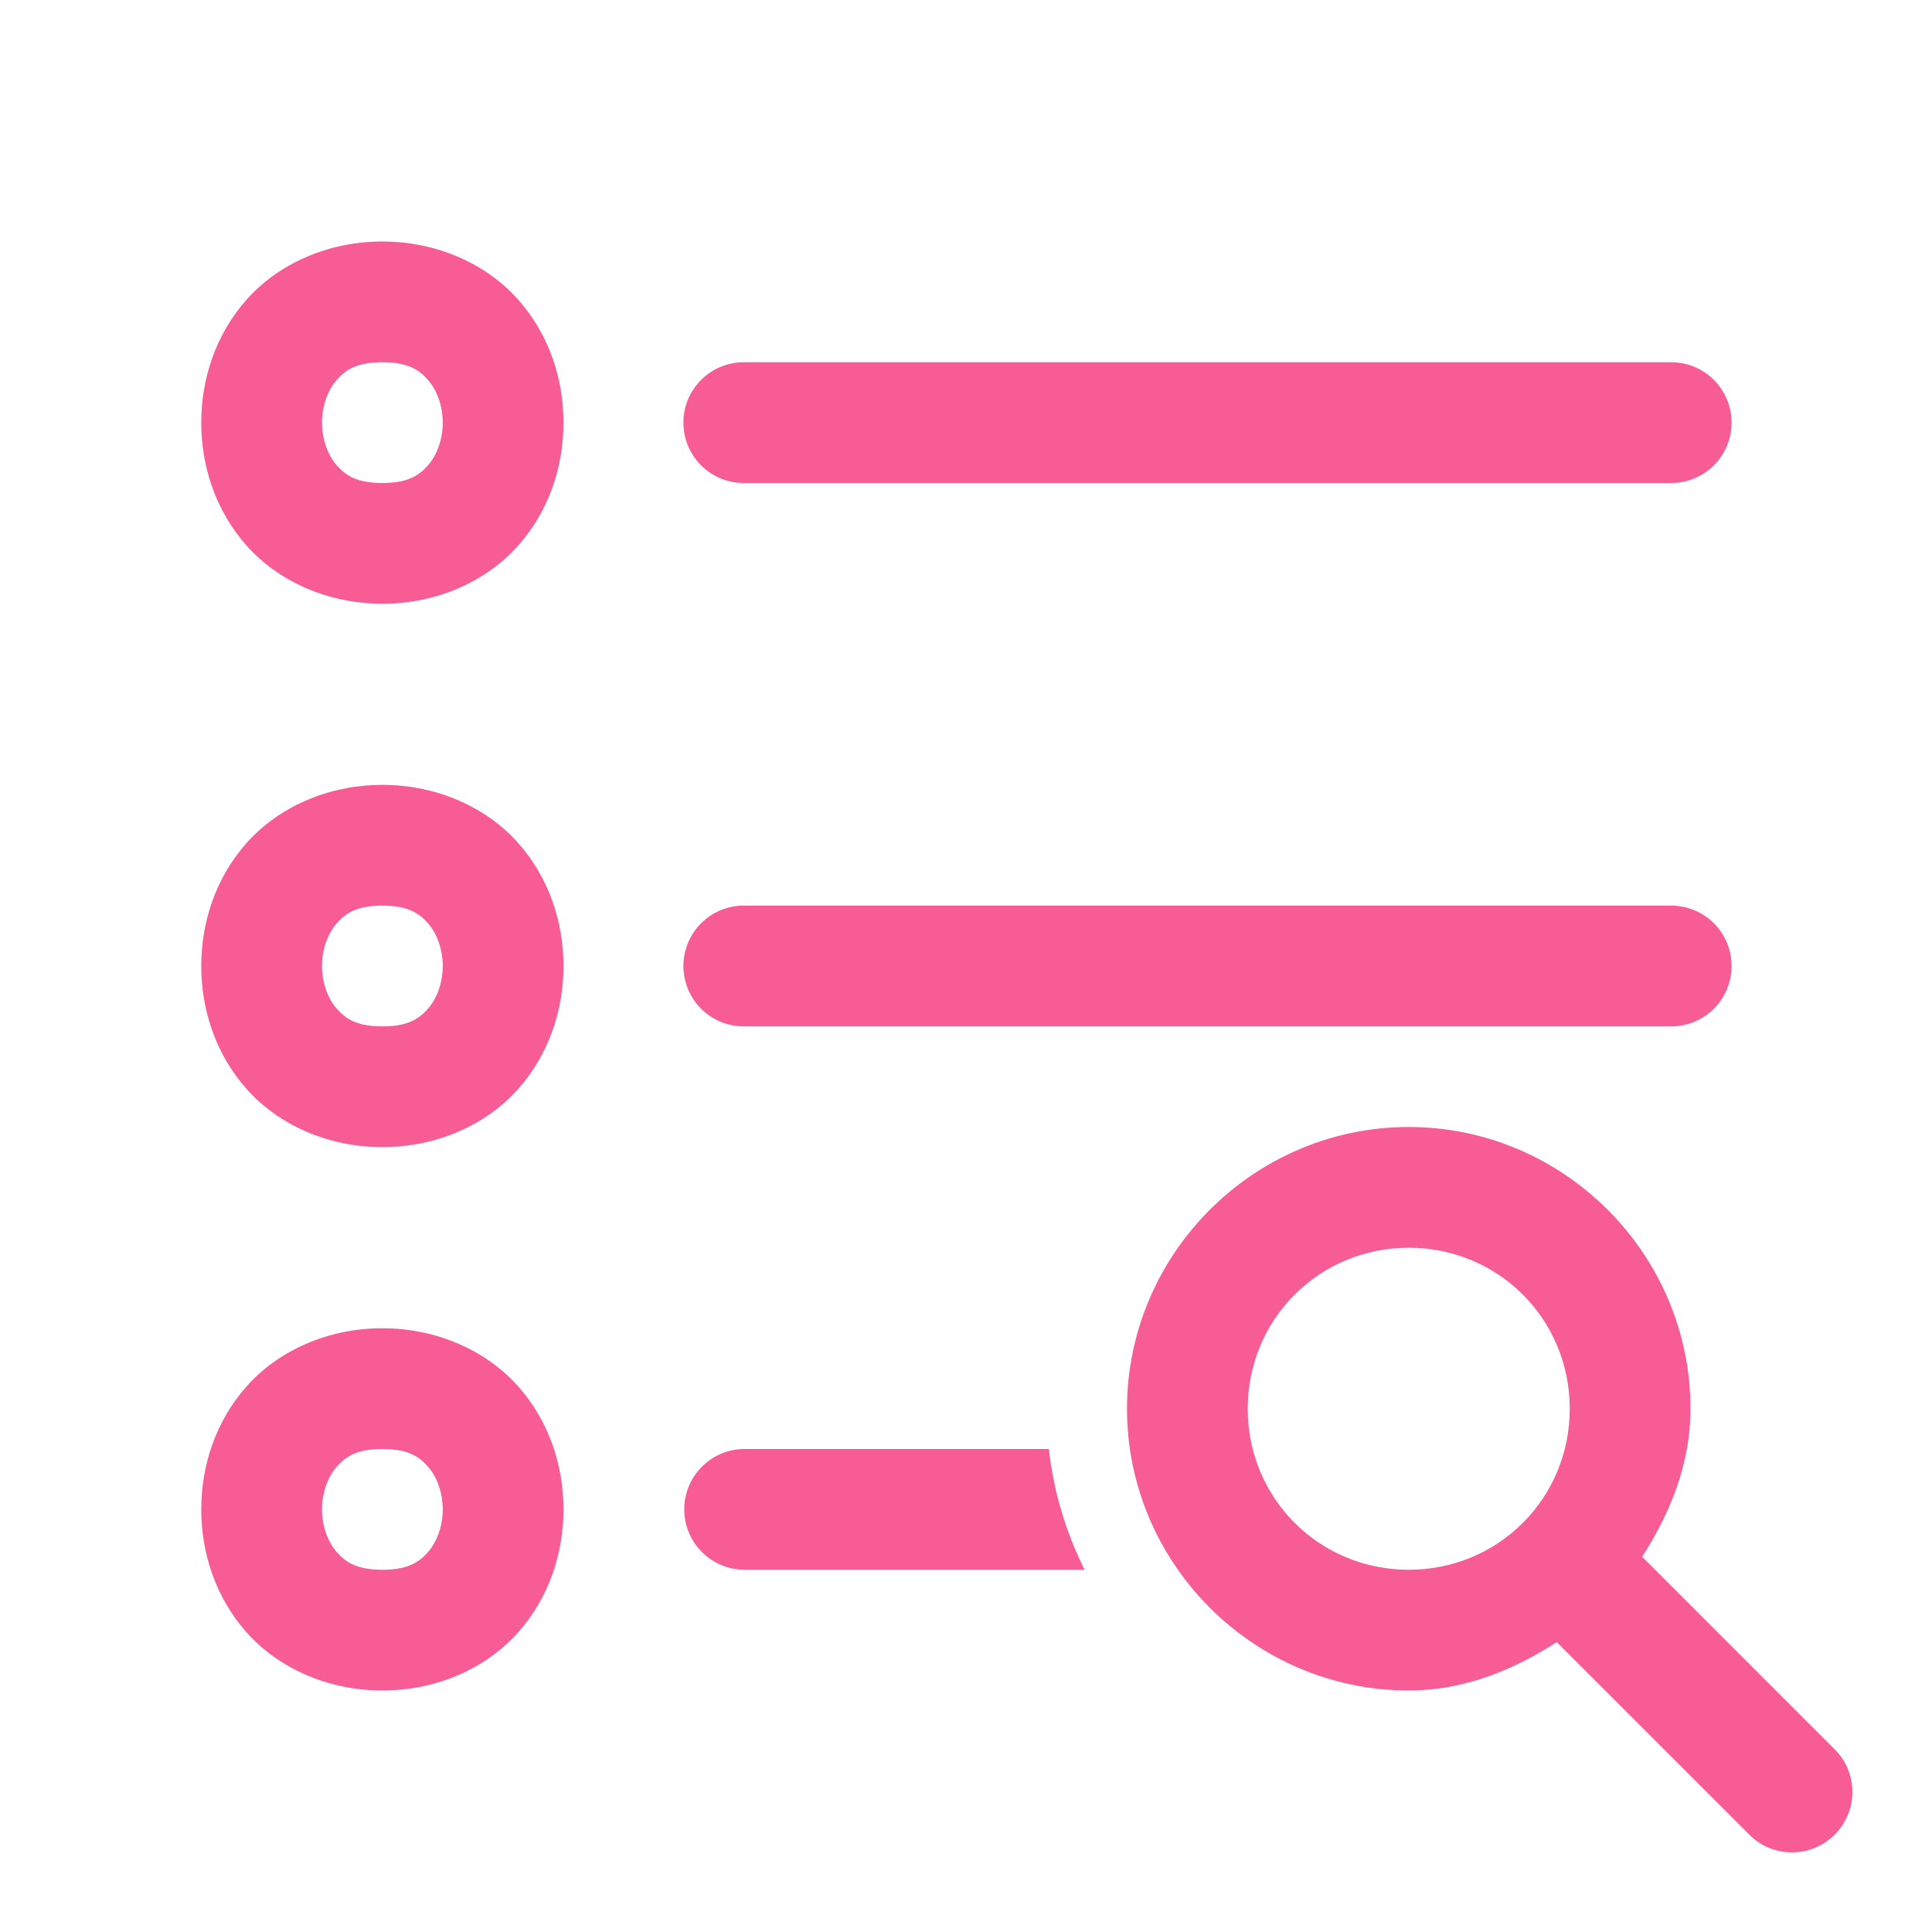 <svg width="48" height="48" viewBox="0 0 48 48" fill="none" xmlns="http://www.w3.org/2000/svg">
<path d="M9.5 6C8.125 6 6.904 6.57 6.129 7.441C5.354 8.313 5 9.417 5 10.5C5 11.583 5.354 12.687 6.129 13.559C6.904 14.43 8.125 15 9.5 15C10.875 15 12.096 14.43 12.871 13.559C13.646 12.687 14 11.583 14 10.5C14 9.417 13.646 8.313 12.871 7.441C12.096 6.57 10.875 6 9.5 6ZM9.5 9C10.125 9 10.404 9.18 10.629 9.434C10.854 9.687 11 10.083 11 10.5C11 10.917 10.854 11.313 10.629 11.566C10.404 11.82 10.125 12 9.5 12C8.875 12 8.596 11.82 8.371 11.566C8.146 11.313 8 10.917 8 10.5C8 10.083 8.146 9.687 8.371 9.434C8.596 9.18 8.875 9 9.5 9ZM18.5 9C18.301 8.997 18.104 9.034 17.919 9.108C17.735 9.182 17.567 9.292 17.425 9.432C17.284 9.571 17.172 9.738 17.095 9.921C17.018 10.104 16.979 10.301 16.979 10.5C16.979 10.699 17.018 10.896 17.095 11.079C17.172 11.262 17.284 11.429 17.425 11.568C17.567 11.708 17.735 11.818 17.919 11.892C18.104 11.966 18.301 12.003 18.5 12H41.5C41.699 12.003 41.896 11.966 42.081 11.892C42.265 11.818 42.433 11.708 42.575 11.568C42.716 11.429 42.828 11.262 42.905 11.079C42.982 10.896 43.021 10.699 43.021 10.5C43.021 10.301 42.982 10.104 42.905 9.921C42.828 9.738 42.716 9.571 42.575 9.432C42.433 9.292 42.265 9.182 42.081 9.108C41.896 9.034 41.699 8.997 41.5 9H18.5ZM9.5 19.5C8.125 19.5 6.904 20.07 6.129 20.941C5.354 21.813 5 22.917 5 24C5 25.083 5.354 26.187 6.129 27.059C6.904 27.93 8.125 28.5 9.5 28.5C10.875 28.5 12.096 27.93 12.871 27.059C13.646 26.187 14 25.083 14 24C14 22.917 13.646 21.813 12.871 20.941C12.096 20.07 10.875 19.5 9.5 19.5ZM9.5 22.5C10.125 22.5 10.404 22.68 10.629 22.934C10.854 23.187 11 23.583 11 24C11 24.417 10.854 24.813 10.629 25.066C10.404 25.32 10.125 25.5 9.5 25.5C8.875 25.5 8.596 25.32 8.371 25.066C8.146 24.813 8 24.417 8 24C8 23.583 8.146 23.187 8.371 22.934C8.596 22.68 8.875 22.5 9.5 22.5ZM18.5 22.5C18.301 22.497 18.104 22.534 17.919 22.608C17.735 22.682 17.567 22.792 17.425 22.932C17.284 23.071 17.172 23.238 17.095 23.421C17.018 23.604 16.979 23.801 16.979 24C16.979 24.199 17.018 24.396 17.095 24.579C17.172 24.762 17.284 24.929 17.425 25.068C17.567 25.208 17.735 25.318 17.919 25.392C18.104 25.466 18.301 25.503 18.5 25.5H41.5C41.699 25.503 41.896 25.466 42.081 25.392C42.265 25.318 42.433 25.208 42.575 25.068C42.716 24.929 42.828 24.762 42.905 24.579C42.982 24.396 43.021 24.199 43.021 24C43.021 23.801 42.982 23.604 42.905 23.421C42.828 23.238 42.716 23.071 42.575 22.932C42.433 22.792 42.265 22.682 42.081 22.608C41.896 22.534 41.699 22.497 41.5 22.5H18.5ZM35 28C31.152 28 28 31.152 28 35C28 38.848 31.152 42 35 42C36.377 42 37.592 41.494 38.678 40.799L43.44 45.56C43.578 45.705 43.743 45.819 43.926 45.899C44.11 45.978 44.307 46.02 44.506 46.022C44.706 46.024 44.904 45.986 45.089 45.91C45.273 45.835 45.441 45.723 45.582 45.582C45.723 45.441 45.835 45.273 45.91 45.089C45.986 44.904 46.024 44.706 46.022 44.506C46.02 44.307 45.978 44.11 45.899 43.926C45.819 43.743 45.705 43.578 45.56 43.44L40.799 38.678C41.494 37.592 42 36.377 42 35C42 31.152 38.848 28 35 28ZM35 31C37.227 31 39 32.773 39 35C39 37.227 37.227 39 35 39C32.773 39 31 37.227 31 35C31 32.773 32.773 31 35 31ZM9.5 33C8.125 33 6.904 33.57 6.129 34.441C5.354 35.313 5 36.417 5 37.5C5 38.583 5.354 39.687 6.129 40.559C6.904 41.43 8.125 42 9.5 42C10.875 42 12.096 41.43 12.871 40.559C13.646 39.687 14 38.583 14 37.5C14 36.417 13.646 35.313 12.871 34.441C12.096 33.57 10.875 33 9.5 33ZM9.5 36C10.125 36 10.404 36.18 10.629 36.434C10.854 36.687 11 37.083 11 37.5C11 37.917 10.854 38.313 10.629 38.566C10.404 38.82 10.125 39 9.5 39C8.875 39 8.596 38.82 8.371 38.566C8.146 38.313 8 37.917 8 37.5C8 37.083 8.146 36.687 8.371 36.434C8.596 36.18 8.875 36 9.5 36ZM18.5 36C17.671 36 17 36.672 17 37.5C17 38.328 17.671 39 18.5 39H26.947C26.487 38.078 26.177 37.069 26.059 36H18.5Z" fill="#F75C94"/>
</svg>
